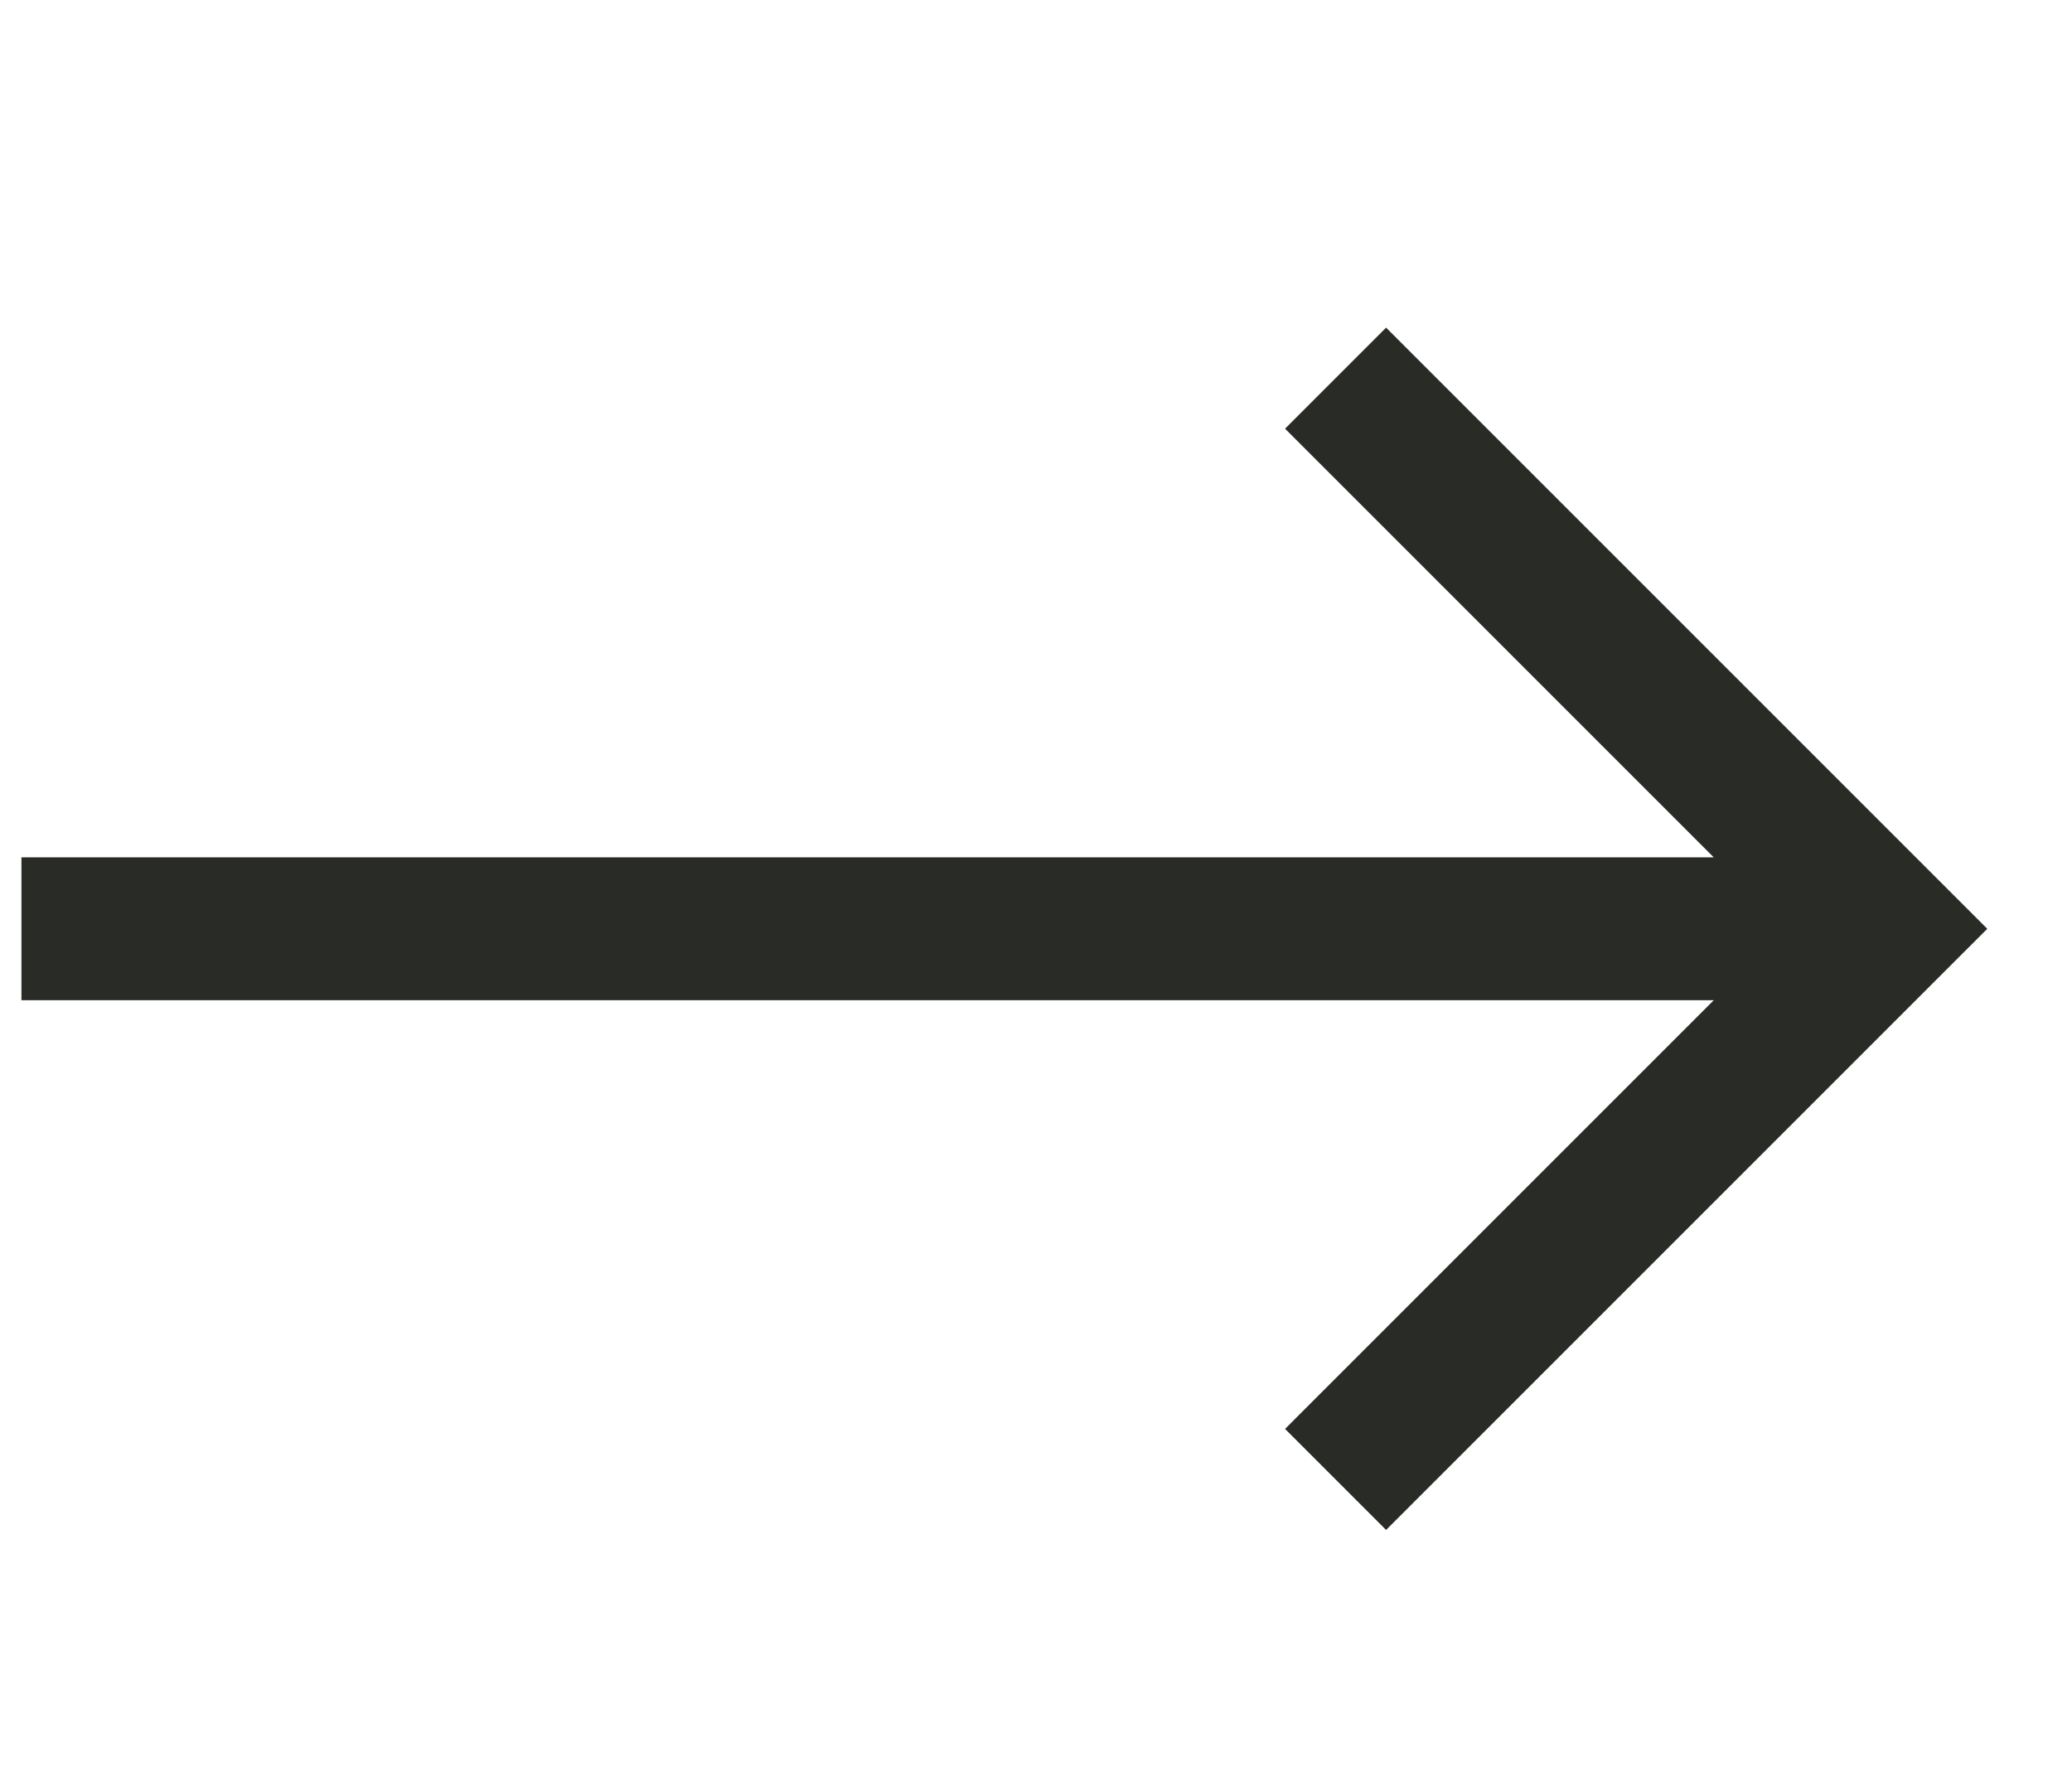 <svg width="29" height="25" viewBox="0 0 29 25" fill="none" xmlns="http://www.w3.org/2000/svg">
<g clip-path="url(#clip0_1415_493)">
<path d="M0.4 13H25.4M19.4 6L26.4 13L19.4 20" stroke="#292C26" stroke-width="2" stroke-linecap="square"/>
</g>
<defs>
<clipPath id="clip0_1415_493">
<rect width="28" height="25" fill="white" transform="translate(0.3)"/>
</clipPath>
</defs>
</svg>
